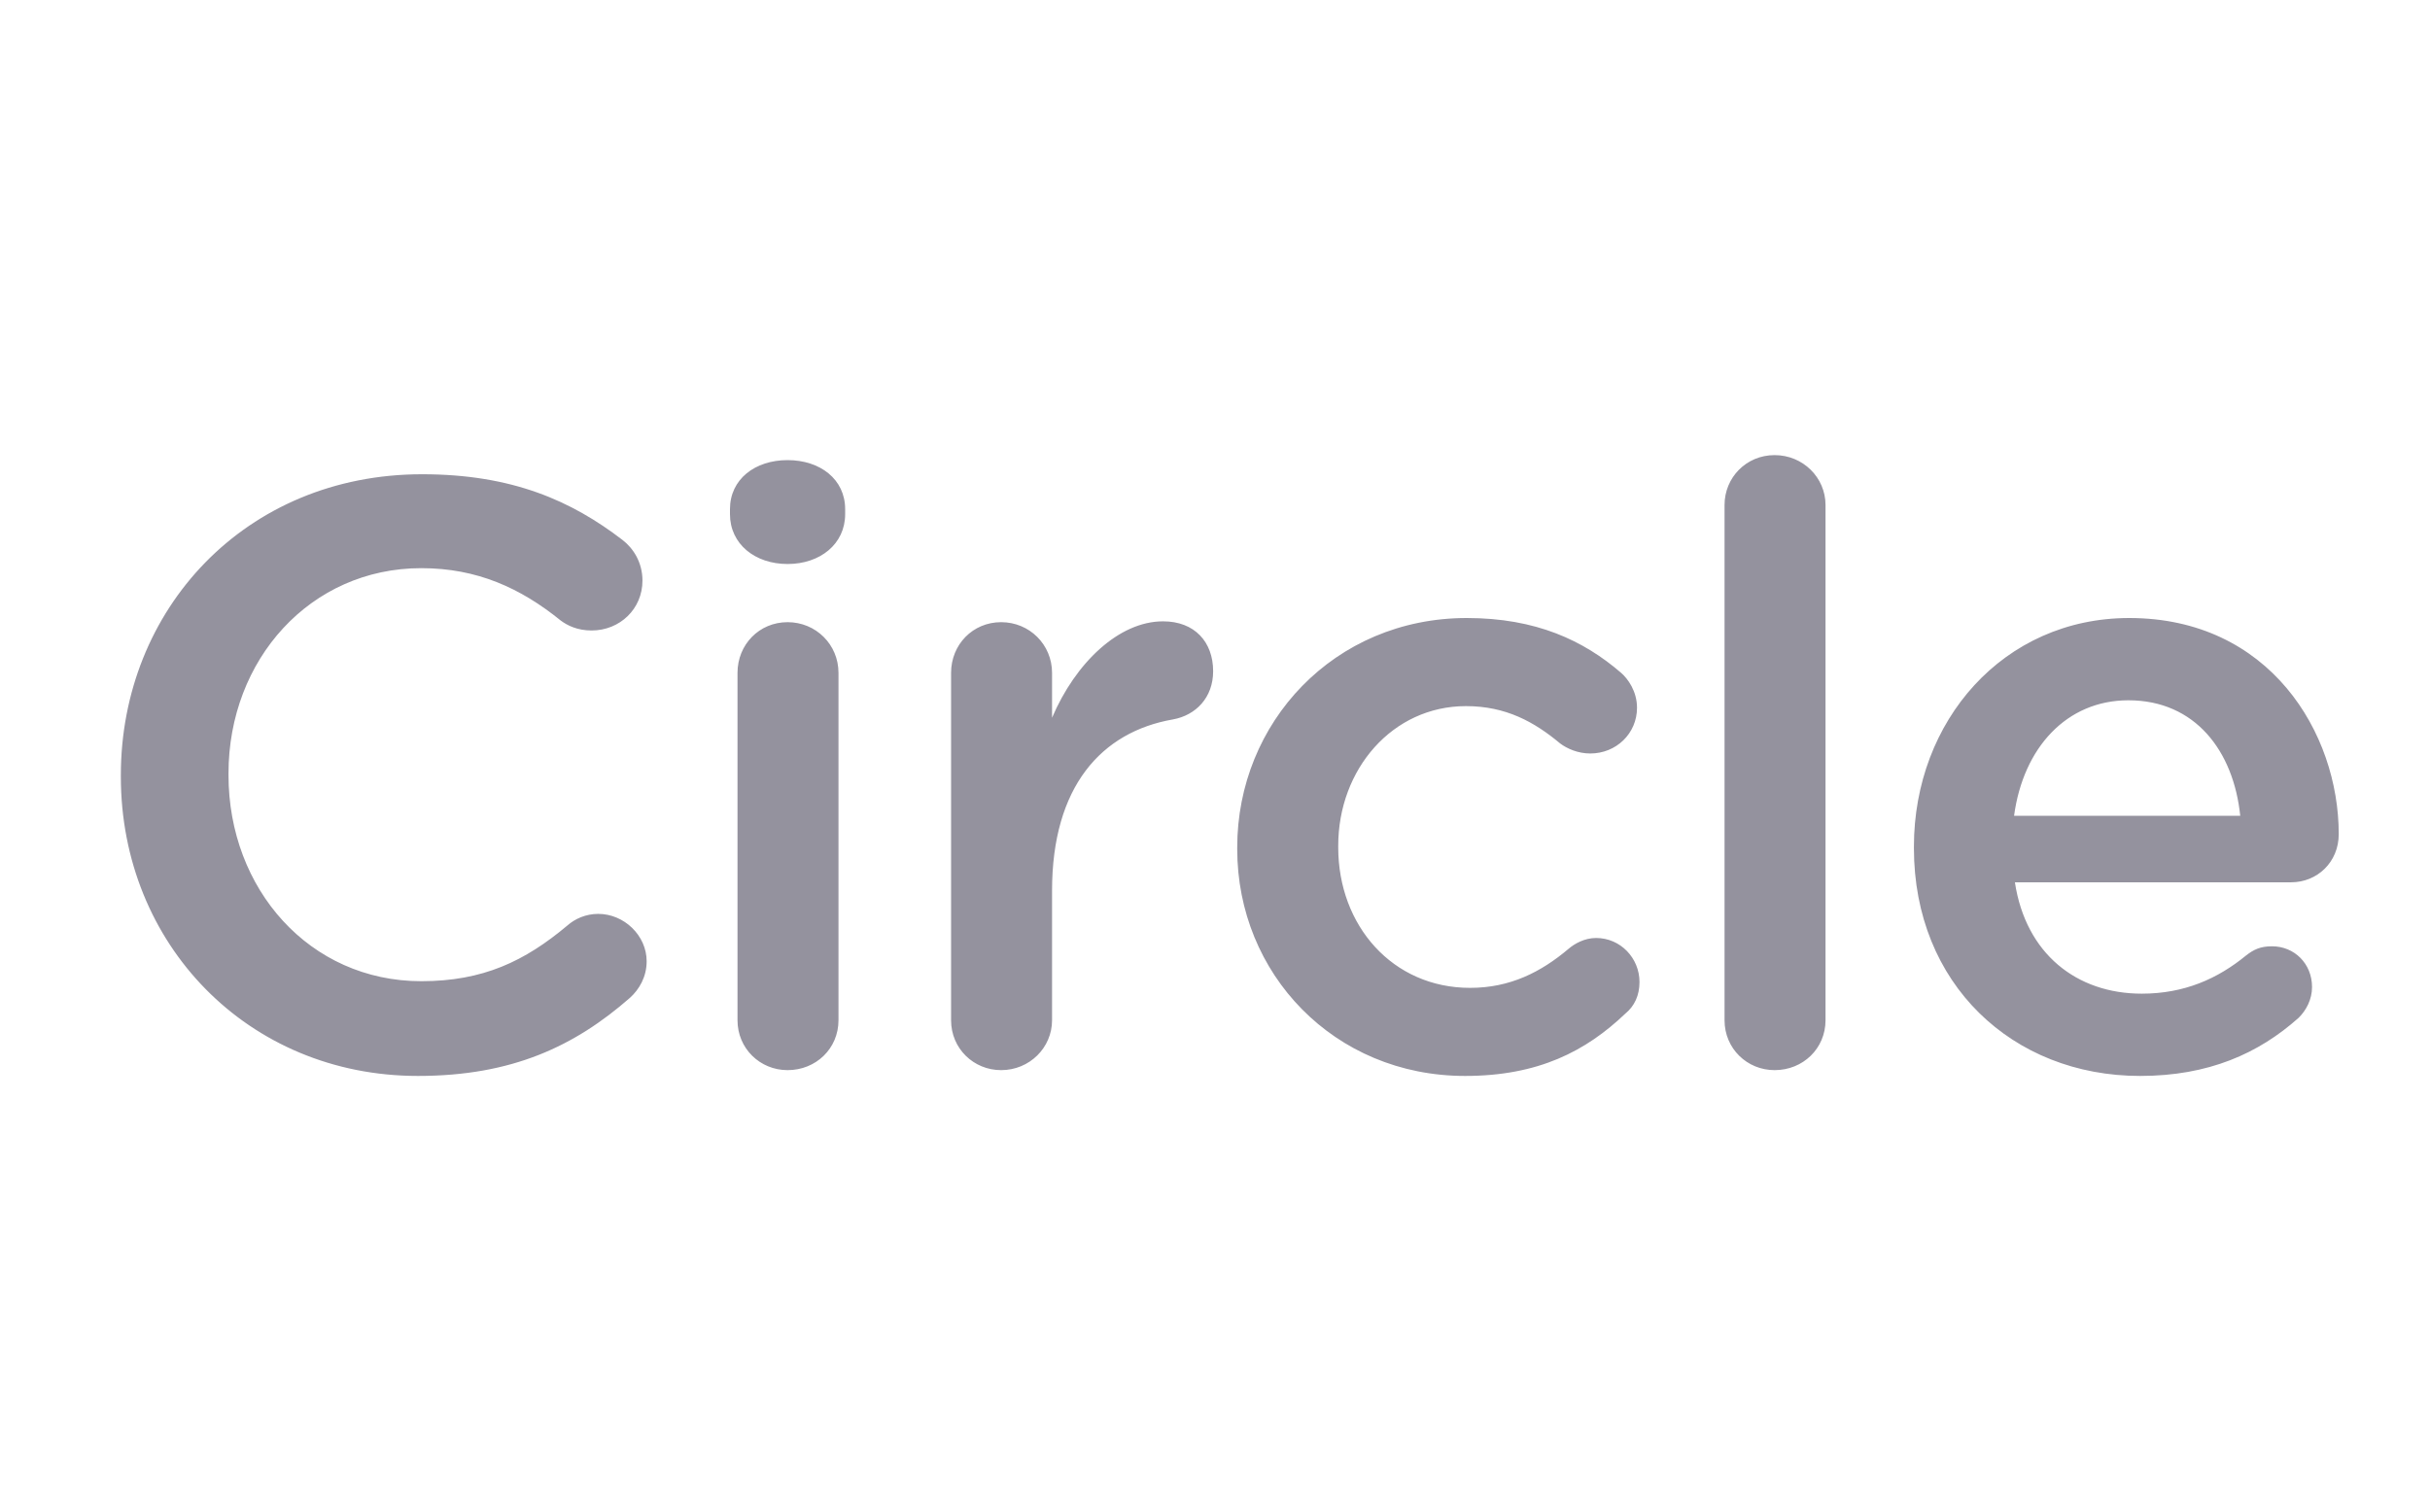 <svg width="90" height="56" viewBox="0 0 90 56" fill="none" xmlns="http://www.w3.org/2000/svg">
<g clip-path="url(#clip0_6237_9438)">
<path fill-rule="evenodd" clip-rule="evenodd" d="M67.612 37.798C67.612 38.845 66.777 39.646 65.726 39.646C64.706 39.646 63.872 38.845 63.872 37.798V18.709C63.872 17.693 64.675 16.861 65.726 16.861C66.777 16.861 67.612 17.693 67.612 18.709V37.798ZM31.302 19.048C31.302 20.156 30.374 20.895 29.169 20.895C27.963 20.895 27.036 20.156 27.036 19.048V18.863C27.036 17.754 27.963 17.046 29.169 17.046C30.374 17.046 31.302 17.754 31.302 18.863V19.048ZM23.331 36.967C21.291 38.753 18.973 39.861 15.48 39.861C9.174 39.861 4.476 34.966 4.476 28.777V28.715C4.476 22.588 9.081 17.57 15.634 17.57C18.973 17.57 21.168 18.555 23.053 20.002C23.455 20.31 23.795 20.833 23.795 21.511C23.795 22.557 22.96 23.358 21.91 23.358C21.384 23.358 21.013 23.173 20.766 22.988C19.282 21.788 17.675 21.049 15.604 21.049C11.492 21.049 8.463 24.436 8.463 28.654V28.715C8.463 32.934 11.461 36.351 15.604 36.351C17.891 36.351 19.437 35.612 21.013 34.288C21.291 34.042 21.693 33.857 22.157 33.857C23.115 33.857 23.95 34.658 23.95 35.612C23.95 36.197 23.672 36.659 23.331 36.967ZM29.17 39.646C30.221 39.646 31.055 38.845 31.055 37.798V24.928C31.055 23.881 30.221 23.05 29.17 23.05C28.119 23.05 27.315 23.881 27.315 24.928V37.798C27.315 38.845 28.15 39.646 29.17 39.646ZM38.965 37.798C38.965 38.815 38.13 39.646 37.079 39.646C36.059 39.646 35.225 38.845 35.225 37.798V24.928C35.225 23.881 36.028 23.05 37.079 23.05C38.13 23.05 38.965 23.881 38.965 24.928V26.591C39.83 24.559 41.438 23.019 43.076 23.019C44.251 23.019 44.931 23.789 44.931 24.867C44.931 25.852 44.282 26.499 43.447 26.652C40.789 27.114 38.965 29.146 38.965 32.995V37.798ZM54.262 39.861C56.982 39.861 58.744 38.938 60.197 37.552C60.537 37.275 60.722 36.875 60.722 36.382C60.722 35.489 60.011 34.75 59.115 34.75C58.682 34.75 58.311 34.966 58.095 35.151C57.075 36.013 55.931 36.598 54.447 36.598C51.573 36.598 49.564 34.288 49.564 31.394V31.332C49.564 28.5 51.573 26.16 54.293 26.16C55.777 26.16 56.828 26.745 57.786 27.545C58.033 27.73 58.435 27.915 58.899 27.915C59.857 27.915 60.63 27.176 60.63 26.221C60.63 25.606 60.29 25.144 60.042 24.928C58.651 23.727 56.889 22.896 54.324 22.896C49.409 22.896 45.823 26.776 45.823 31.394V31.456C45.823 36.074 49.409 39.861 54.262 39.861ZM79.263 39.861C81.798 39.861 83.653 39.03 85.136 37.706C85.415 37.429 85.631 37.029 85.631 36.567C85.631 35.705 84.982 35.058 84.147 35.058C83.714 35.058 83.467 35.181 83.189 35.397C82.138 36.259 80.901 36.813 79.325 36.813C76.914 36.813 75.028 35.335 74.626 32.687H84.858C85.816 32.687 86.62 31.948 86.62 30.901C86.62 27.145 84.054 22.896 78.861 22.896C74.194 22.896 70.886 26.714 70.886 31.363V31.425C70.886 36.444 74.534 39.861 79.263 39.861ZM74.595 30.224H82.972C82.725 27.823 81.303 25.944 78.83 25.944C76.543 25.944 74.935 27.699 74.595 30.224Z" fill="#94929E"/>
</g>
<defs>
<clipPath id="clip0_6237_9438">
<rect width="82.964" height="23" fill="white" transform="translate(4.476 16.861)"/>
</clipPath>
</defs>
</svg>
